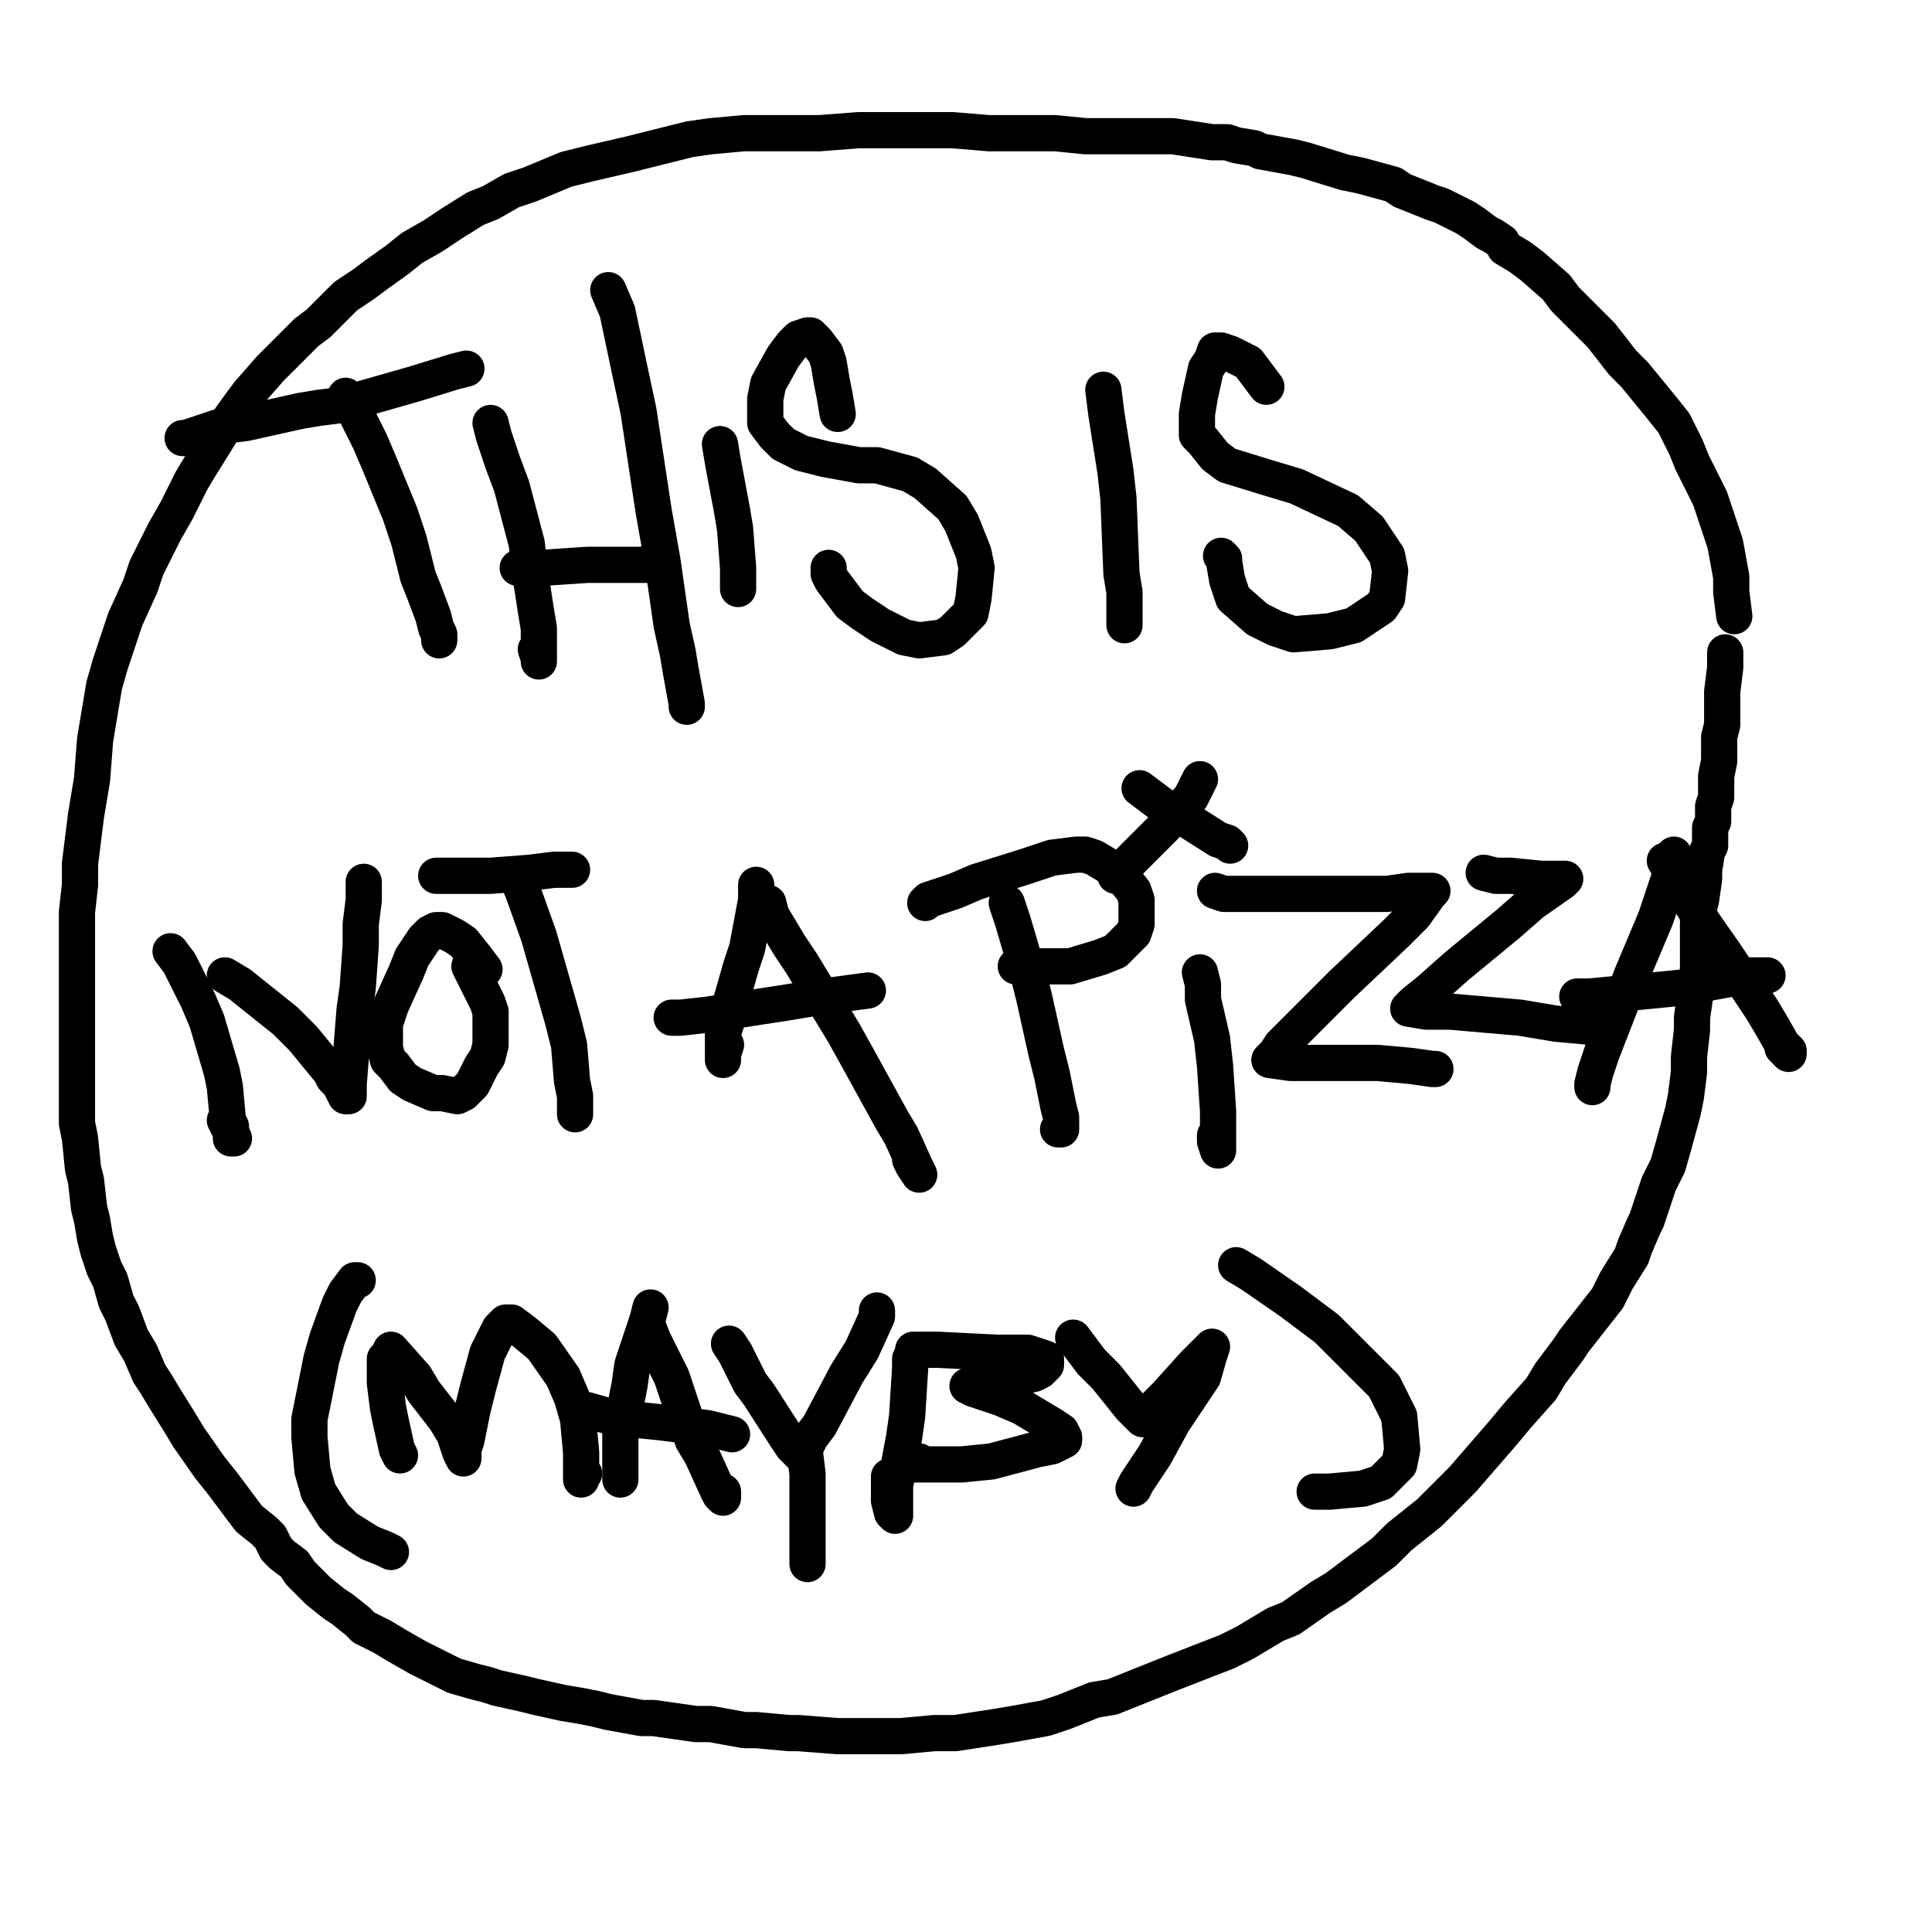 <?xml version="1.0" standalone="yes"?><svg width="640px" height="640px" xmlns="http://www.w3.org/2000/svg" version="1.1"><polyline points="574.5,204.117 573.5,196.117 573.5,191.117 571.5,180.117 570.5,177.117 567.5,168.117 566.5,165.117 564.5,161.117 560.5,153.117 558.5,148.117 554.5,140.117 550.5,135.117 541.5,124.117 537.5,120.117 530.5,111.117 525.5,106.117 518.5,99.117 515.5,95.117 507.5,88.117 503.5,85.117 498.5,82.117 497.5,80.117 494.5,78.117 492.5,77.117 488.5,74.117 485.5,72.117 477.5,68.117 474.5,67.117 464.5,63.117 461.5,61.117 450.5,58.117 445.5,57.117 432.5,53.117 428.5,52.117 417.5,50.117 415.5,49.117 409.5,48.117 406.5,47.117 401.5,47.117 388.5,45.117 377.5,45.117 359.5,45.117 349.5,44.117 334.5,44.117 327.5,44.117 315.5,43.117 308.5,43.117 292.5,43.117 284.5,43.117 271.5,44.117 264.5,44.117 252.5,44.117 246.5,44.117 235.5,45.117 228.5,46.117 216.5,49.117 208.5,51.117 195.5,54.117 187.5,56.117 175.5,61.117 169.5,63.117 162.5,67.117 157.5,69.117 149.5,74.117 146.5,76.117 143.5,78.117 136.5,82.117 131.5,86.117 124.5,91.117 120.5,94.117 114.5,98.117 111.5,101.117 105.5,107.117 101.5,110.117 94.5,117.117 89.5,122.117 82.5,130.117 79.5,134.117 74.5,141.117 71.5,146.117 66.5,154.117 63.5,159.117 58.5,169.117 54.5,176.117 48.5,188.117 46.5,194.117 41.5,205.117 39.5,211.117 36.5,220.117 34.5,227.117 31.5,245.117 30.5,258.117 28.5,270.117 26.5,286.117 26.5,293.117 25.5,302.117 25.5,308.117 25.5,319.117 25.5,326.117 25.5,339.117 25.5,346.117 25.5,356.117 25.5,363.117 25.5,372.117 26.5,377.117 27.5,387.117 28.5,391.117 29.5,400.117 30.5,404.117 31.5,410.117 32.5,414.117 34.5,420.117 36.5,424.117 38.5,431.117 40.5,435.117 43.5,443.117 46.5,448.117 49.5,455.117 51.5,458.117 54.5,463.117 59.5,471.117 62.5,476.117 69.5,486.117 73.5,491.117 79.5,499.117 82.5,503.117 87.5,507.117 89.5,509.117 91.5,513.117 93.5,515.117 97.5,518.117 99.5,521.117 103.5,525.117 105.5,527.117 110.5,531.117 113.5,533.117 118.5,537.117 120.5,539.117 126.5,542.117 131.5,545.117 138.5,549.117 142.5,551.117 148.5,554.117 150.5,555.117 157.5,557.117 161.5,558.117 164.5,559.117 173.5,561.117 177.5,562.117 186.5,564.117 192.5,565.117 197.5,566.117 201.5,567.117 212.5,569.117 216.5,569.117 230.5,571.117 235.5,571.117 246.5,573.117 250.5,573.117 261.5,574.117 264.5,574.117 277.5,575.117 281.5,575.117 292.5,575.117 298.5,575.117 309.5,574.117 316.5,574.117 329.5,572.117 335.5,571.117 346.5,569.117 352.5,567.117 362.5,563.117 368.5,562.117 378.5,558.117 383.5,556.117 388.5,554.117 406.5,547.117 412.5,544.117 422.5,538.117 427.5,536.117 437.5,529.117 442.5,526.117 458.5,514.117 463.5,509.117 473.5,501.117 475.5,499.117 481.5,493.117 484.5,490.117 497.5,475.117 502.5,469.117 510.5,460.117 513.5,455.117 519.5,447.117 521.5,444.117 532.5,430.117 535.5,424.117 540.5,416.117 541.5,413.117 544.5,406.117 545.5,404.117 549.5,392.117 552.5,386.117 554.5,379.117 557.5,368.117 558.5,363.117 559.5,355.117 559.5,350.117 560.5,341.117 560.5,337.117 561.5,330.117 561.5,327.117 562.5,321.117 562.5,317.117 562.5,310.117 562.5,308.117 562.5,302.117 563.5,298.117 564.5,291.117 564.5,288.117 565.5,282.117 566.5,280.117 566.5,274.117 567.5,272.117 567.5,267.117 568.5,264.117 568.5,260.117 568.5,257.117 569.5,252.117 569.5,251.117 569.5,249.117 569.5,246.117 569.5,244.117 570.5,240.117 570.5,238.117 570.5,236.117 570.5,235.117 570.5,232.117 570.5,231.117 570.5,230.117 570.5,229.117 571.5,221.117 571.5,220.117 571.5,217.117 571.5,216.117 " fill="none" stroke="#000000" stroke-width="12px" stroke-linecap="round" stroke-linejoin="round" /><polyline points="114.5,131.117 117.5,136.117 122.5,146.117 125.5,153.117 132.5,170.117 135.5,179.117 138.5,191.117 140.5,196.117 143.5,204.117 144.5,208.117 145.5,210.117 145.5,212.117 145.5,211.117 " fill="none" stroke="#000000" stroke-width="12px" stroke-linecap="round" stroke-linejoin="round" /><polyline points="154.5,122.117 154.5,122.117 154.5,122.117 154.5,122.117 150.5,123.117 137.5,127.117 130.5,129.117 116.5,133.117 114.5,134.117 113.5,134.117 113.5,134.117 105.5,135.117 99.5,136.117 81.5,140.117 73.5,141.117 61.5,145.117 60.5,145.117 60.5,145.117 " fill="none" stroke="#000000" stroke-width="12px" stroke-linecap="round" stroke-linejoin="round" /><polyline points="162.5,140.117 163.5,144.117 166.5,153.117 169.5,161.117 174.5,180.117 175.5,189.117 177.5,202.117 178.5,208.117 178.5,216.117 178.5,218.117 178.5,219.117 178.5,218.117 177.5,215.117 " fill="none" stroke="#000000" stroke-width="12px" stroke-linecap="round" stroke-linejoin="round" /><polyline points="171.5,188.117 179.5,188.117 194.5,187.117 203.5,187.117 214.5,187.117 215.5,187.117 215.5,186.117 " fill="none" stroke="#000000" stroke-width="12px" stroke-linecap="round" stroke-linejoin="round" /><polyline points="201.5,96.117 204.5,103.117 208.5,122.117 211.5,136.117 216.5,169.117 219.5,186.117 222.5,207.117 224.5,216.117 225.5,222.117 227.5,233.117 227.5,234.117 " fill="none" stroke="#000000" stroke-width="12px" stroke-linecap="round" stroke-linejoin="round" /><polyline points="238.5,147.117 239.5,153.117 242.5,169.117 243.5,175.117 244.5,188.117 244.5,191.117 244.5,195.117 244.5,195.117 244.5,194.117 " fill="none" stroke="#000000" stroke-width="12px" stroke-linecap="round" stroke-linejoin="round" /><polyline points="277.5,137.117 276.5,131.117 275.5,126.117 274.5,120.117 273.5,117.117 270.5,113.117 269.5,112.117 268.5,111.117 267.5,111.117 264.5,112.117 262.5,114.117 259.5,118.117 254.5,127.117 253.5,132.117 253.5,138.117 253.5,140.117 256.5,144.117 259.5,147.117 265.5,150.117 273.5,152.117 284.5,154.117 290.5,154.117 301.5,157.117 306.5,160.117 315.5,168.117 318.5,173.117 322.5,183.117 323.5,188.117 322.5,198.117 321.5,203.117 315.5,209.117 312.5,211.117 304.5,212.117 299.5,211.117 291.5,207.117 285.5,203.117 281.5,200.117 275.5,192.117 274.5,190.117 274.5,188.117 274.5,188.117 274.5,188.117 274.5,188.117 " fill="none" stroke="#000000" stroke-width="12px" stroke-linecap="round" stroke-linejoin="round" /><polyline points="365.5,129.117 366.5,137.117 369.5,156.117 370.5,165.117 371.5,190.117 372.5,196.117 372.5,205.117 372.5,207.117 372.5,207.117 372.5,207.117 " fill="none" stroke="#000000" stroke-width="12px" stroke-linecap="round" stroke-linejoin="round" /><polyline points="419.5,128.117 416.5,124.117 413.5,120.117 407.5,117.117 404.5,116.117 403.5,116.117 402.5,116.117 401.5,119.117 399.5,122.117 397.5,131.117 396.5,137.117 396.5,144.117 398.5,146.117 402.5,151.117 406.5,154.117 419.5,158.117 429.5,161.117 446.5,169.117 453.5,175.117 459.5,184.117 460.5,189.117 459.5,198.117 457.5,201.117 448.5,207.117 440.5,209.117 428.5,210.117 422.5,208.117 416.5,205.117 408.5,198.117 406.5,192.117 405.5,186.117 405.5,186.117 405.5,185.117 405.5,185.117 404.5,184.117 " fill="none" stroke="#000000" stroke-width="12px" stroke-linecap="round" stroke-linejoin="round" /><polyline points="56.5,315.117 59.5,319.117 65.5,331.117 68.5,338.117 73.5,355.117 74.5,360.117 75.5,371.117 76.5,373.117 76.5,377.117 77.5,377.117 74.5,371.117 " fill="none" stroke="#000000" stroke-width="12px" stroke-linecap="round" stroke-linejoin="round" /><polyline points="74.5,323.117 79.5,326.117 94.5,338.117 100.5,344.117 109.5,355.117 110.5,357.117 112.5,359.117 113.5,361.117 114.5,363.117 115.5,363.117 115.5,363.117 115.5,363.117 115.5,363.117 115.5,363.117 115.5,359.117 117.5,334.117 118.5,327.117 119.5,313.117 119.5,306.117 120.5,298.117 120.5,295.117 120.5,292.117 120.5,292.117 120.5,292.117 " fill="none" stroke="#000000" stroke-width="12px" stroke-linecap="round" stroke-linejoin="round" /><polyline points="160.5,321.117 157.5,317.117 153.5,312.117 150.5,310.117 148.5,309.117 146.5,308.117 144.5,308.117 142.5,309.117 140.5,311.117 136.5,317.117 134.5,322.117 129.5,333.117 127.5,339.117 127.5,345.117 127.5,347.117 128.5,351.117 130.5,353.117 133.5,357.117 136.5,359.117 143.5,362.117 146.5,362.117 151.5,363.117 153.5,362.117 155.5,360.117 156.5,359.117 159.5,353.117 161.5,350.117 162.5,346.117 162.5,343.117 162.5,335.117 161.5,332.117 160.5,330.117 157.5,324.117 156.5,322.117 155.5,320.117 " fill="none" stroke="#000000" stroke-width="12px" stroke-linecap="round" stroke-linejoin="round" /><polyline points="171.5,291.117 173.5,296.117 178.5,310.117 180.5,317.117 186.5,338.117 188.5,346.117 189.5,358.117 190.5,363.117 190.5,368.117 190.5,369.117 190.5,369.117 190.5,369.117 190.5,367.117 " fill="none" stroke="#000000" stroke-width="12px" stroke-linecap="round" stroke-linejoin="round" /><polyline points="189.5,288.117 183.5,288.117 175.5,289.117 162.5,290.117 160.5,290.117 160.5,290.117 149.5,290.117 146.5,290.117 144.5,290.117 144.5,290.117 145.5,290.117 " fill="none" stroke="#000000" stroke-width="12px" stroke-linecap="round" stroke-linejoin="round" /><polyline points="250.5,293.117 250.5,298.117 247.5,314.117 245.5,320.117 241.5,334.117 241.5,336.117 239.5,342.117 239.5,344.117 239.5,346.117 239.5,347.117 239.5,350.117 239.5,350.117 239.5,351.117 239.5,351.117 239.5,351.117 239.5,349.117 240.5,346.117 " fill="none" stroke="#000000" stroke-width="12px" stroke-linecap="round" stroke-linejoin="round" /><polyline points="254.5,299.117 255.5,303.117 261.5,313.117 265.5,319.117 279.5,342.117 284.5,351.117 295.5,371.117 298.5,376.117 303.5,387.117 304.5,389.117 304.5,389.117 304.5,389.117 302.5,386.117 301.5,384.117 " fill="none" stroke="#000000" stroke-width="12px" stroke-linecap="round" stroke-linejoin="round" /><polyline points="287.5,328.117 272.5,330.117 260.5,332.117 234.5,336.117 225.5,337.117 222.5,337.117 " fill="none" stroke="#000000" stroke-width="12px" stroke-linecap="round" stroke-linejoin="round" /><polyline points="333.5,299.117 335.5,305.117 340.5,322.117 342.5,330.117 346.5,348.117 348.5,356.117 350.5,366.117 351.5,370.117 351.5,374.117 351.5,374.117 351.5,374.117 350.5,374.117 " fill="none" stroke="#000000" stroke-width="12px" stroke-linecap="round" stroke-linejoin="round" /><polyline points="306.5,299.117 307.5,298.117 316.5,295.117 323.5,292.117 339.5,287.117 348.5,284.117 356.5,283.117 357.5,283.117 359.5,283.117 362.5,284.117 367.5,287.117 371.5,290.117 375.5,295.117 376.5,298.117 376.5,303.117 376.5,306.117 375.5,309.117 369.5,315.117 364.5,317.117 354.5,320.117 348.5,320.117 339.5,320.117 337.5,320.117 336.5,320.117 336.5,320.117 336.5,320.117 " fill="none" stroke="#000000" stroke-width="12px" stroke-linecap="round" stroke-linejoin="round" /><polyline points="397.5,322.117 398.5,326.117 398.5,331.117 401.5,344.117 402.5,353.117 403.5,368.117 403.5,374.117 403.5,381.117 403.5,381.117 402.5,378.117 402.5,376.117 " fill="none" stroke="#000000" stroke-width="12px" stroke-linecap="round" stroke-linejoin="round" /><polyline points="402.5,295.117 402.5,295.117 405.5,296.117 424.5,296.117 437.5,296.117 459.5,296.117 466.5,295.117 470.5,295.117 471.5,295.117 472.5,295.117 473.5,295.117 474.5,295.117 474.5,295.117 473.5,296.117 468.5,303.117 462.5,309.117 444.5,326.117 437.5,333.117 424.5,346.117 422.5,349.117 421.5,350.117 420.5,351.117 427.5,352.117 435.5,352.117 456.5,352.117 467.5,353.117 474.5,354.117 475.5,354.117 474.5,354.117 " fill="none" stroke="#000000" stroke-width="12px" stroke-linecap="round" stroke-linejoin="round" /><polyline points="491.5,289.117 495.5,290.117 500.5,290.117 510.5,291.117 515.5,291.117 518.5,291.117 517.5,292.117 507.5,299.117 499.5,306.117 482.5,320.117 473.5,328.117 468.5,332.117 466.5,334.117 472.5,335.117 480.5,335.117 503.5,337.117 515.5,339.117 526.5,340.117 528.5,340.117 528.5,341.117 529.5,341.117 529.5,341.117 " fill="none" stroke="#000000" stroke-width="12px" stroke-linecap="round" stroke-linejoin="round" /><polyline points="397.5,258.117 394.5,264.117 385.5,274.117 378.5,281.117 370.5,289.117 369.5,290.117 369.5,290.117 369.5,290.117 369.5,290.117 " fill="none" stroke="#000000" stroke-width="12px" stroke-linecap="round" stroke-linejoin="round" /><polyline points="377.5,261.117 385.5,267.117 392.5,271.117 403.5,278.117 406.5,279.117 407.5,280.117 " fill="none" stroke="#000000" stroke-width="12px" stroke-linecap="round" stroke-linejoin="round" /><polyline points="554.5,283.117 554.5,286.117 550.5,298.117 548.5,304.117 540.5,323.117 537.5,331.117 530.5,349.117 528.5,355.117 527.5,359.117 527.5,360.117 527.5,359.117 " fill="none" stroke="#000000" stroke-width="12px" stroke-linecap="round" stroke-linejoin="round" /><polyline points="551.5,285.117 554.5,290.117 564.5,306.117 571.5,316.117 577.5,325.117 583.5,334.117 586.5,339.117 590.5,346.117 592.5,348.117 592.5,349.117 591.5,348.117 590.5,347.117 " fill="none" stroke="#000000" stroke-width="12px" stroke-linecap="round" stroke-linejoin="round" /><polyline points="585.5,323.117 579.5,323.117 557.5,327.117 547.5,328.117 526.5,330.117 523.5,330.117 522.5,330.117 522.5,330.117 " fill="none" stroke="#000000" stroke-width="12px" stroke-linecap="round" stroke-linejoin="round" /><polyline points="118.5,424.117 117.5,424.117 114.5,428.117 112.5,432.117 108.5,443.117 106.5,450.117 102.5,470.117 102.5,476.117 103.5,487.117 105.5,494.117 110.5,502.117 114.5,506.117 122.5,511.117 127.5,513.117 129.5,514.117 129.5,514.117 " fill="none" stroke="#000000" stroke-width="12px" stroke-linecap="round" stroke-linejoin="round" /><polyline points="132.5,482.117 131.5,480.117 129.5,471.117 128.5,466.117 127.5,458.117 127.5,455.117 127.5,450.117 128.5,449.117 129.5,447.117 129.5,447.117 137.5,456.117 140.5,461.117 147.5,470.117 150.5,475.117 152.5,481.117 153.5,483.117 153.5,483.117 153.5,480.117 154.5,477.117 156.5,467.117 158.5,459.117 161.5,448.117 163.5,444.117 165.5,440.117 167.5,438.117 168.5,438.117 169.5,438.117 173.5,441.117 179.5,446.117 186.5,456.117 189.5,463.117 191.5,470.117 192.5,481.117 192.5,486.117 192.5,490.117 192.5,490.117 192.5,490.117 192.5,489.117 193.5,488.117 " fill="none" stroke="#000000" stroke-width="12px" stroke-linecap="round" stroke-linejoin="round" /><polyline points="215.5,433.117 214.5,437.117 213.5,440.117 209.5,452.117 208.5,459.117 205.5,474.117 205.5,478.117 205.5,488.117 205.5,490.117 205.5,490.117 205.5,489.117 205.5,488.117 205.5,484.117 205.5,482.117 " fill="none" stroke="#000000" stroke-width="12px" stroke-linecap="round" stroke-linejoin="round" /><polyline points="214.5,439.117 216.5,444.117 222.5,456.117 224.5,462.117 229.5,477.117 232.5,482.117 237.5,493.117 238.5,495.117 239.5,496.117 239.5,496.117 239.5,495.117 239.5,494.117 " fill="none" stroke="#000000" stroke-width="12px" stroke-linecap="round" stroke-linejoin="round" /><polyline points="242.5,475.117 234.5,473.117 218.5,471.117 208.5,470.117 201.5,469.117 194.5,467.117 194.5,467.117 194.5,468.117 " fill="none" stroke="#000000" stroke-width="12px" stroke-linecap="round" stroke-linejoin="round" /><polyline points="241.5,445.117 243.5,448.117 248.5,458.117 251.5,462.117 260.5,476.117 262.5,479.117 265.5,482.117 265.5,482.117 268.5,476.117 271.5,472.117 280.5,455.117 285.5,447.117 290.5,436.117 290.5,435.117 290.5,434.117 " fill="none" stroke="#000000" stroke-width="12px" stroke-linecap="round" stroke-linejoin="round" /><polyline points="266.5,480.117 267.5,488.117 267.5,504.117 267.5,509.117 267.5,517.117 267.5,518.117 267.5,518.117 267.5,517.117 " fill="none" stroke="#000000" stroke-width="12px" stroke-linecap="round" stroke-linejoin="round" /><polyline points="301.5,450.117 301.5,453.117 300.5,469.117 299.5,476.117 296.5,492.117 296.5,496.117 296.5,501.117 296.5,502.117 295.5,501.117 294.5,497.117 294.5,494.117 294.5,489.117 " fill="none" stroke="#000000" stroke-width="12px" stroke-linecap="round" stroke-linejoin="round" /><polyline points="302.5,447.117 310.5,447.117 330.5,448.117 340.5,448.117 346.5,450.117 346.5,450.117 346.5,452.117 346.5,452.117 344.5,454.117 342.5,455.117 333.5,457.117 327.5,458.117 320.5,459.117 320.5,459.117 322.5,460.117 331.5,463.117 338.5,466.117 348.5,472.117 351.5,474.117 352.5,476.117 352.5,477.117 348.5,479.117 343.5,480.117 328.5,484.117 318.5,485.117 306.5,485.117 304.5,485.117 303.5,485.117 303.5,485.117 303.5,485.117 304.5,484.117 " fill="none" stroke="#000000" stroke-width="12px" stroke-linecap="round" stroke-linejoin="round" /><polyline points="355.5,443.117 361.5,451.117 366.5,456.117 374.5,466.117 376.5,468.117 378.5,470.117 381.5,467.117 386.5,462.117 395.5,452.117 399.5,448.117 401.5,446.117 400.5,449.117 398.5,456.117 388.5,471.117 382.5,482.117 376.5,491.117 375.5,493.117 375.5,493.117 " fill="none" stroke="#000000" stroke-width="12px" stroke-linecap="round" stroke-linejoin="round" /><polyline points="409.5,419.117 414.5,422.117 427.5,431.117 439.5,440.117 458.5,459.117 463.5,469.117 464.5,480.117 463.5,485.117 457.5,491.117 451.5,493.117 440.5,494.117 436.5,494.117 435.5,494.117 " fill="none" stroke="#000000" stroke-width="12px" stroke-linecap="round" stroke-linejoin="round" /></svg>